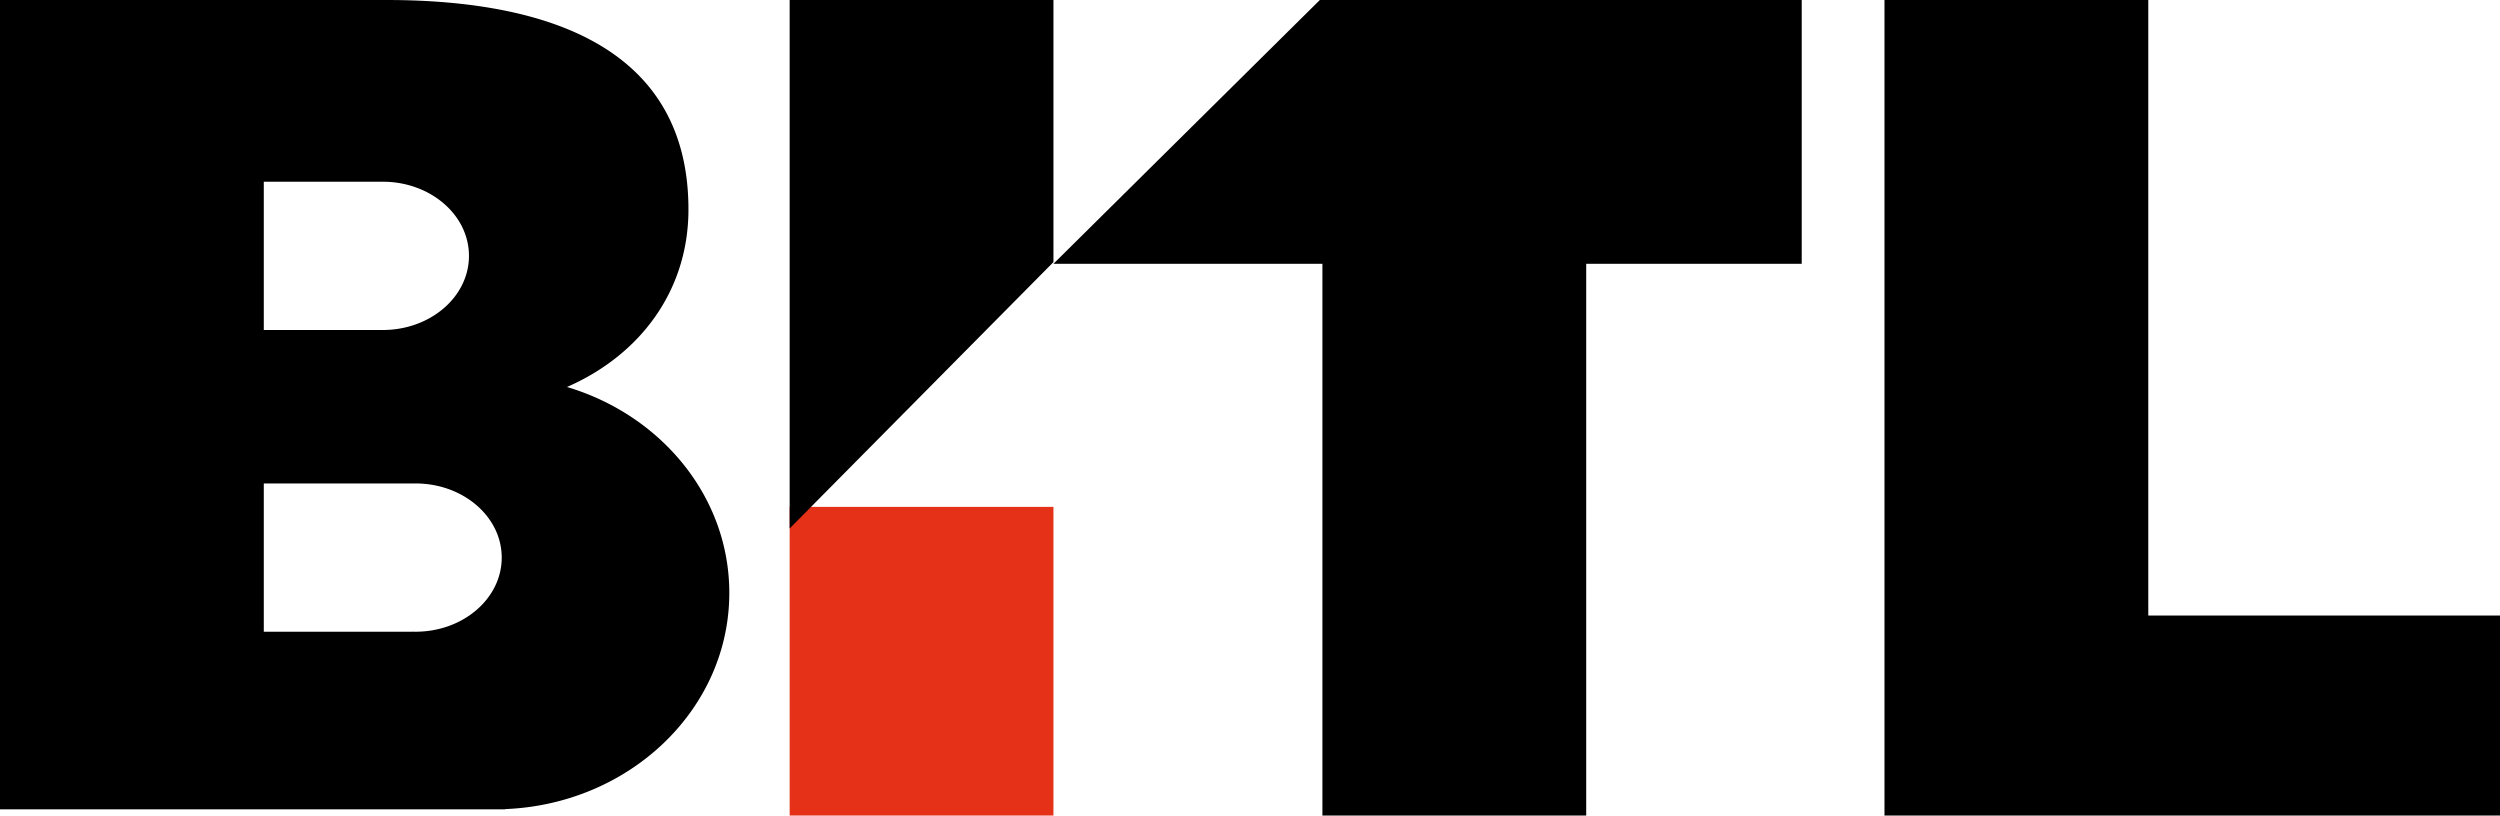 <svg xmlns="http://www.w3.org/2000/svg" fill="none" viewBox="0 0 1450 473"><path fill="#E43117" d="M458 294h153v179H458V294Z"/><path fill="#000" fill-rule="evenodd" d="M0 0v469.4h293v-.12c72.327-2.897 130-57.923 130-125.38 0-55.835-39.513-103.154-94.144-119.444 42.617-18.639 70.444-56.02 70.444-102.956C399.3 29.5 321 0 224 0H0Zm153 105.4v86h70v-.009c27.153-.458 49-19.531 49-42.991 0-23.461-21.847-42.534-49-42.992v-.008h-70Zm86 175h-86v86h86v-.034a60.969 60.969 0 0 0 2 .034c27.614 0 50-19.252 50-43 0-23.749-22.386-43-50-43a57.694 57.694 0 0 0-2 .033v-.033Z" clip-rule="evenodd"/><path fill="#000" d="M611 0H458v306.5L611 152V0ZM1045 0v153H920v320H767V153H611L765.5 0H1045ZM1246 0h-153v473h357V357h-204V0Z"/></svg>
